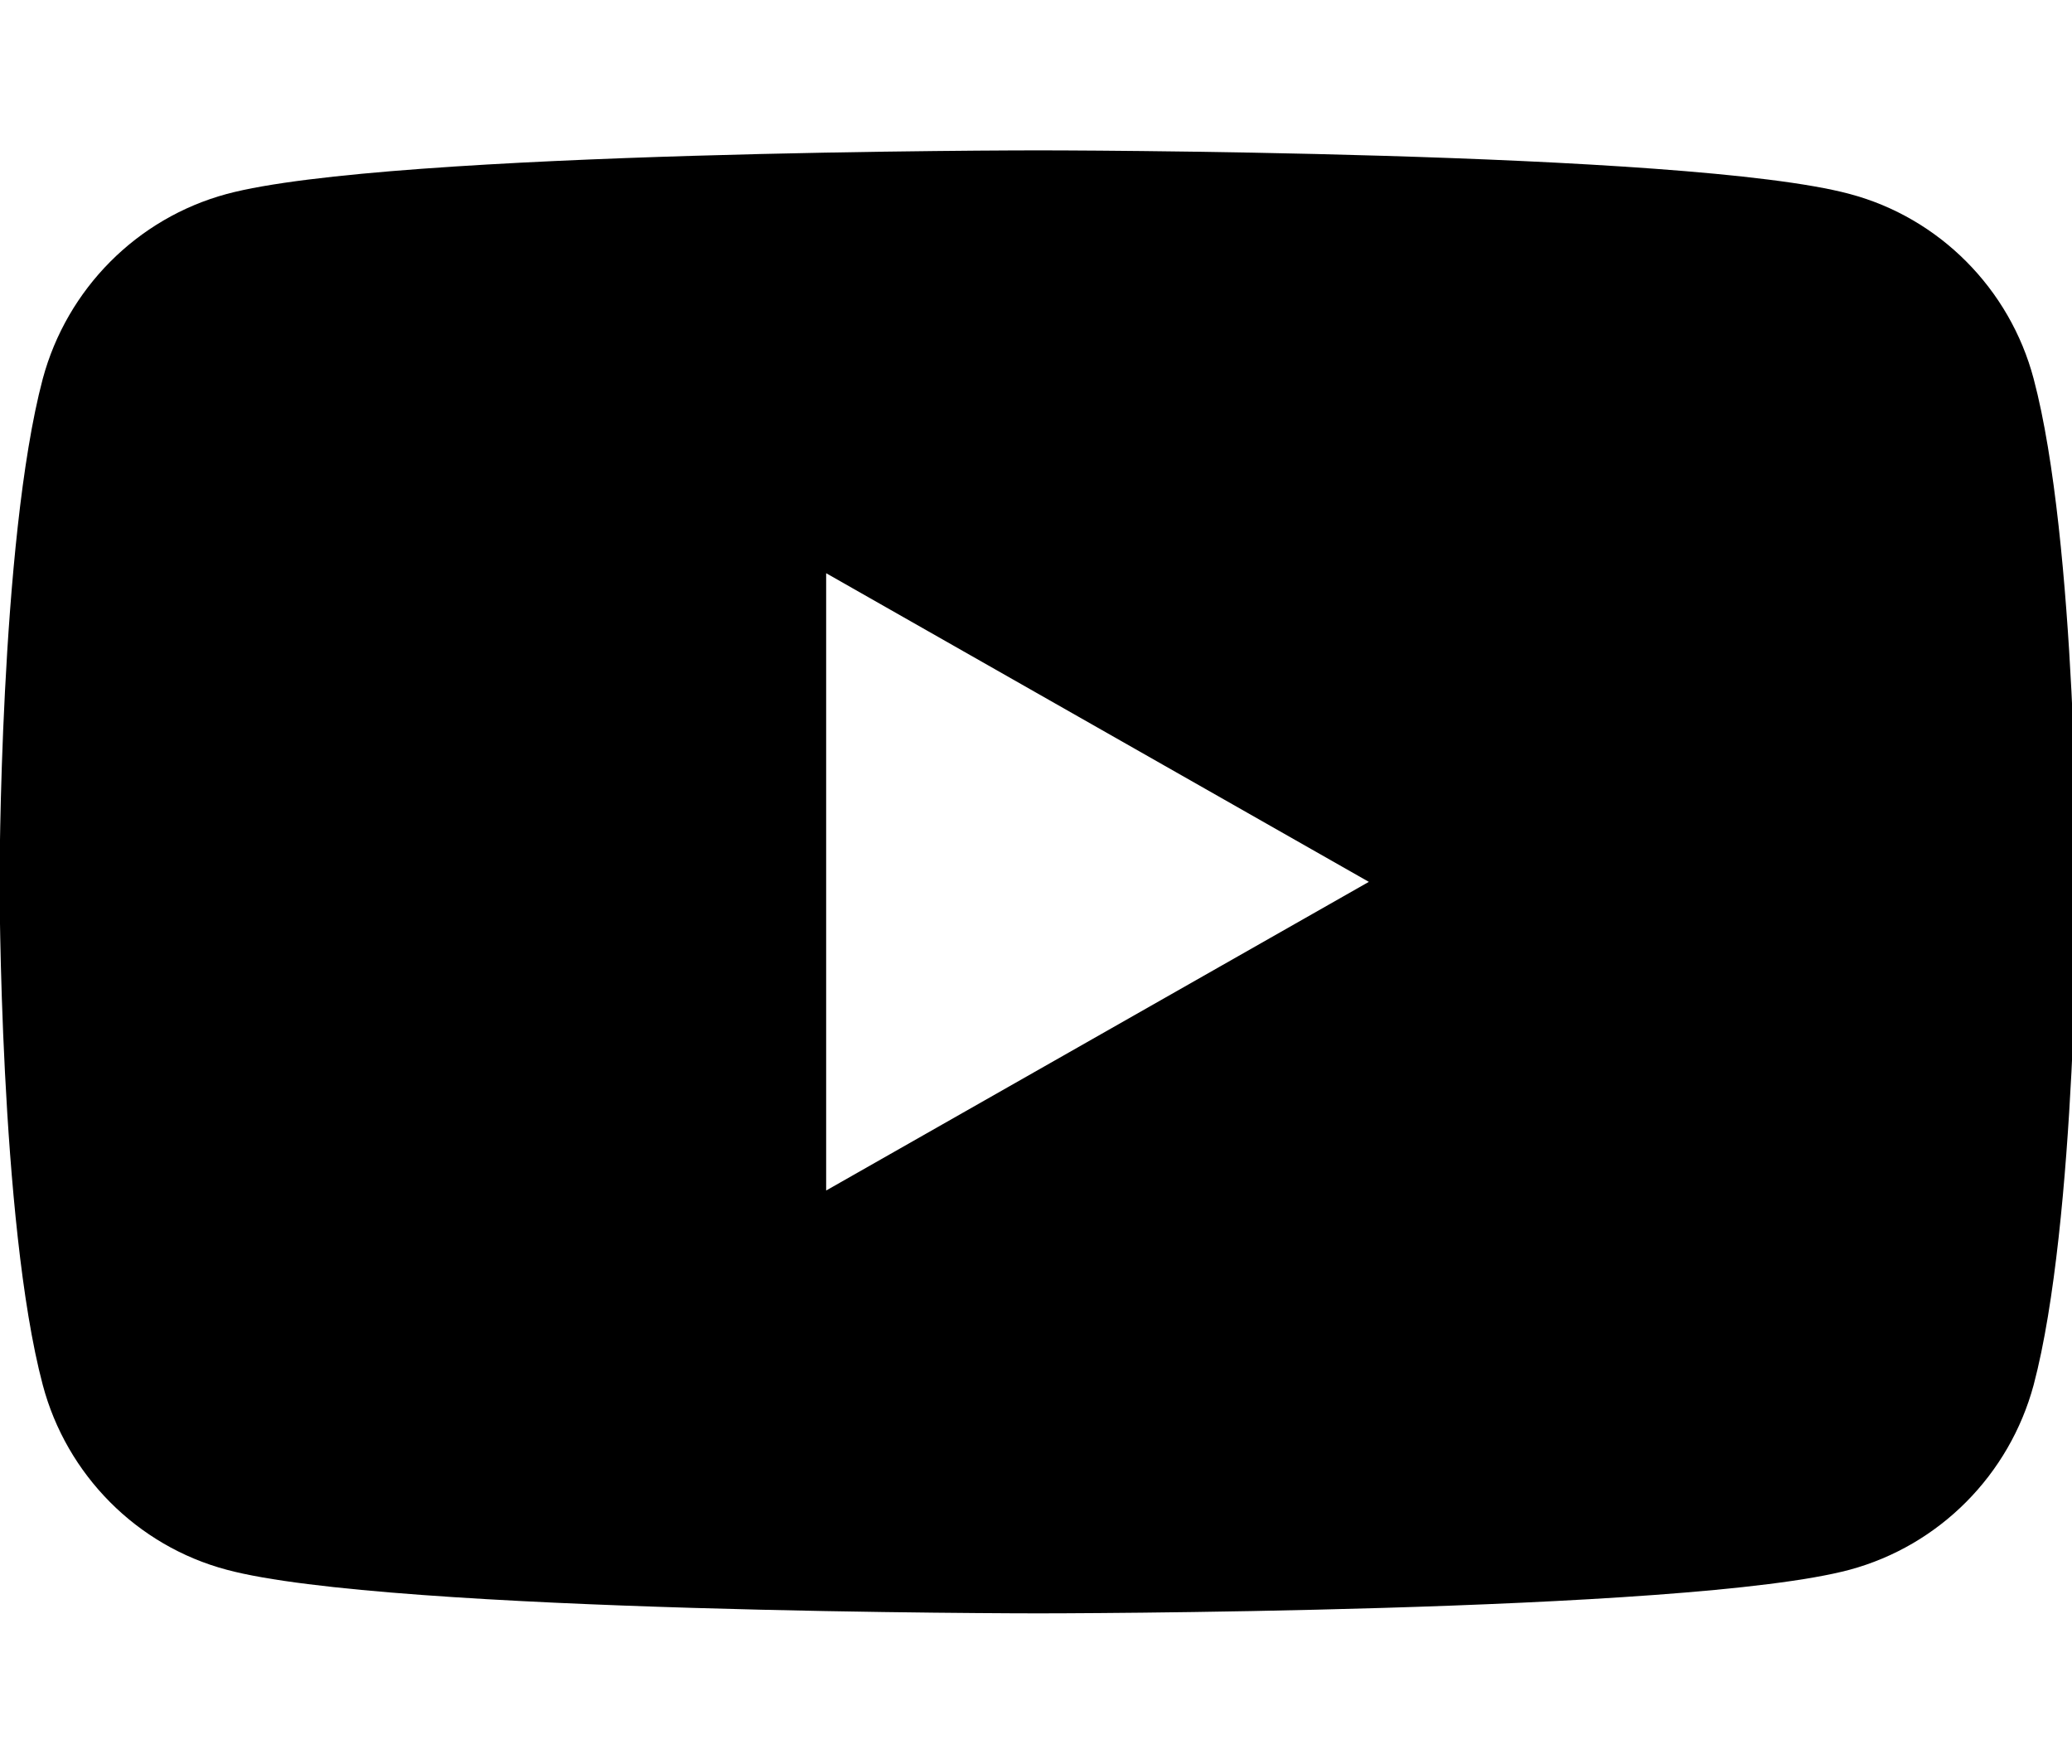 <?xml version="1.0" encoding="UTF-8"?><svg id="_レイヤー_1" xmlns="http://www.w3.org/2000/svg" viewBox="0 0 47 40"><path d="m46.13,8.59c-.54-2.04-2.14-3.65-4.17-4.19-3.67-.99-18.41-.99-18.41-.99,0,0-14.73,0-18.41.99-2.03.55-3.62,2.15-4.17,4.19-.98,3.7-.98,11.41-.98,11.41,0,0,0,7.72.98,11.41.54,2.04,2.14,3.65,4.17,4.19,3.67.99,18.41.99,18.41.99,0,0,14.73,0,18.41-.99,2.03-.55,3.62-2.15,4.17-4.19.98-3.7.98-11.41.98-11.41,0,0,0-7.72-.98-11.41Zm-27.39,18.42v-14.01l12.31,7-12.31,7Z"/></svg>